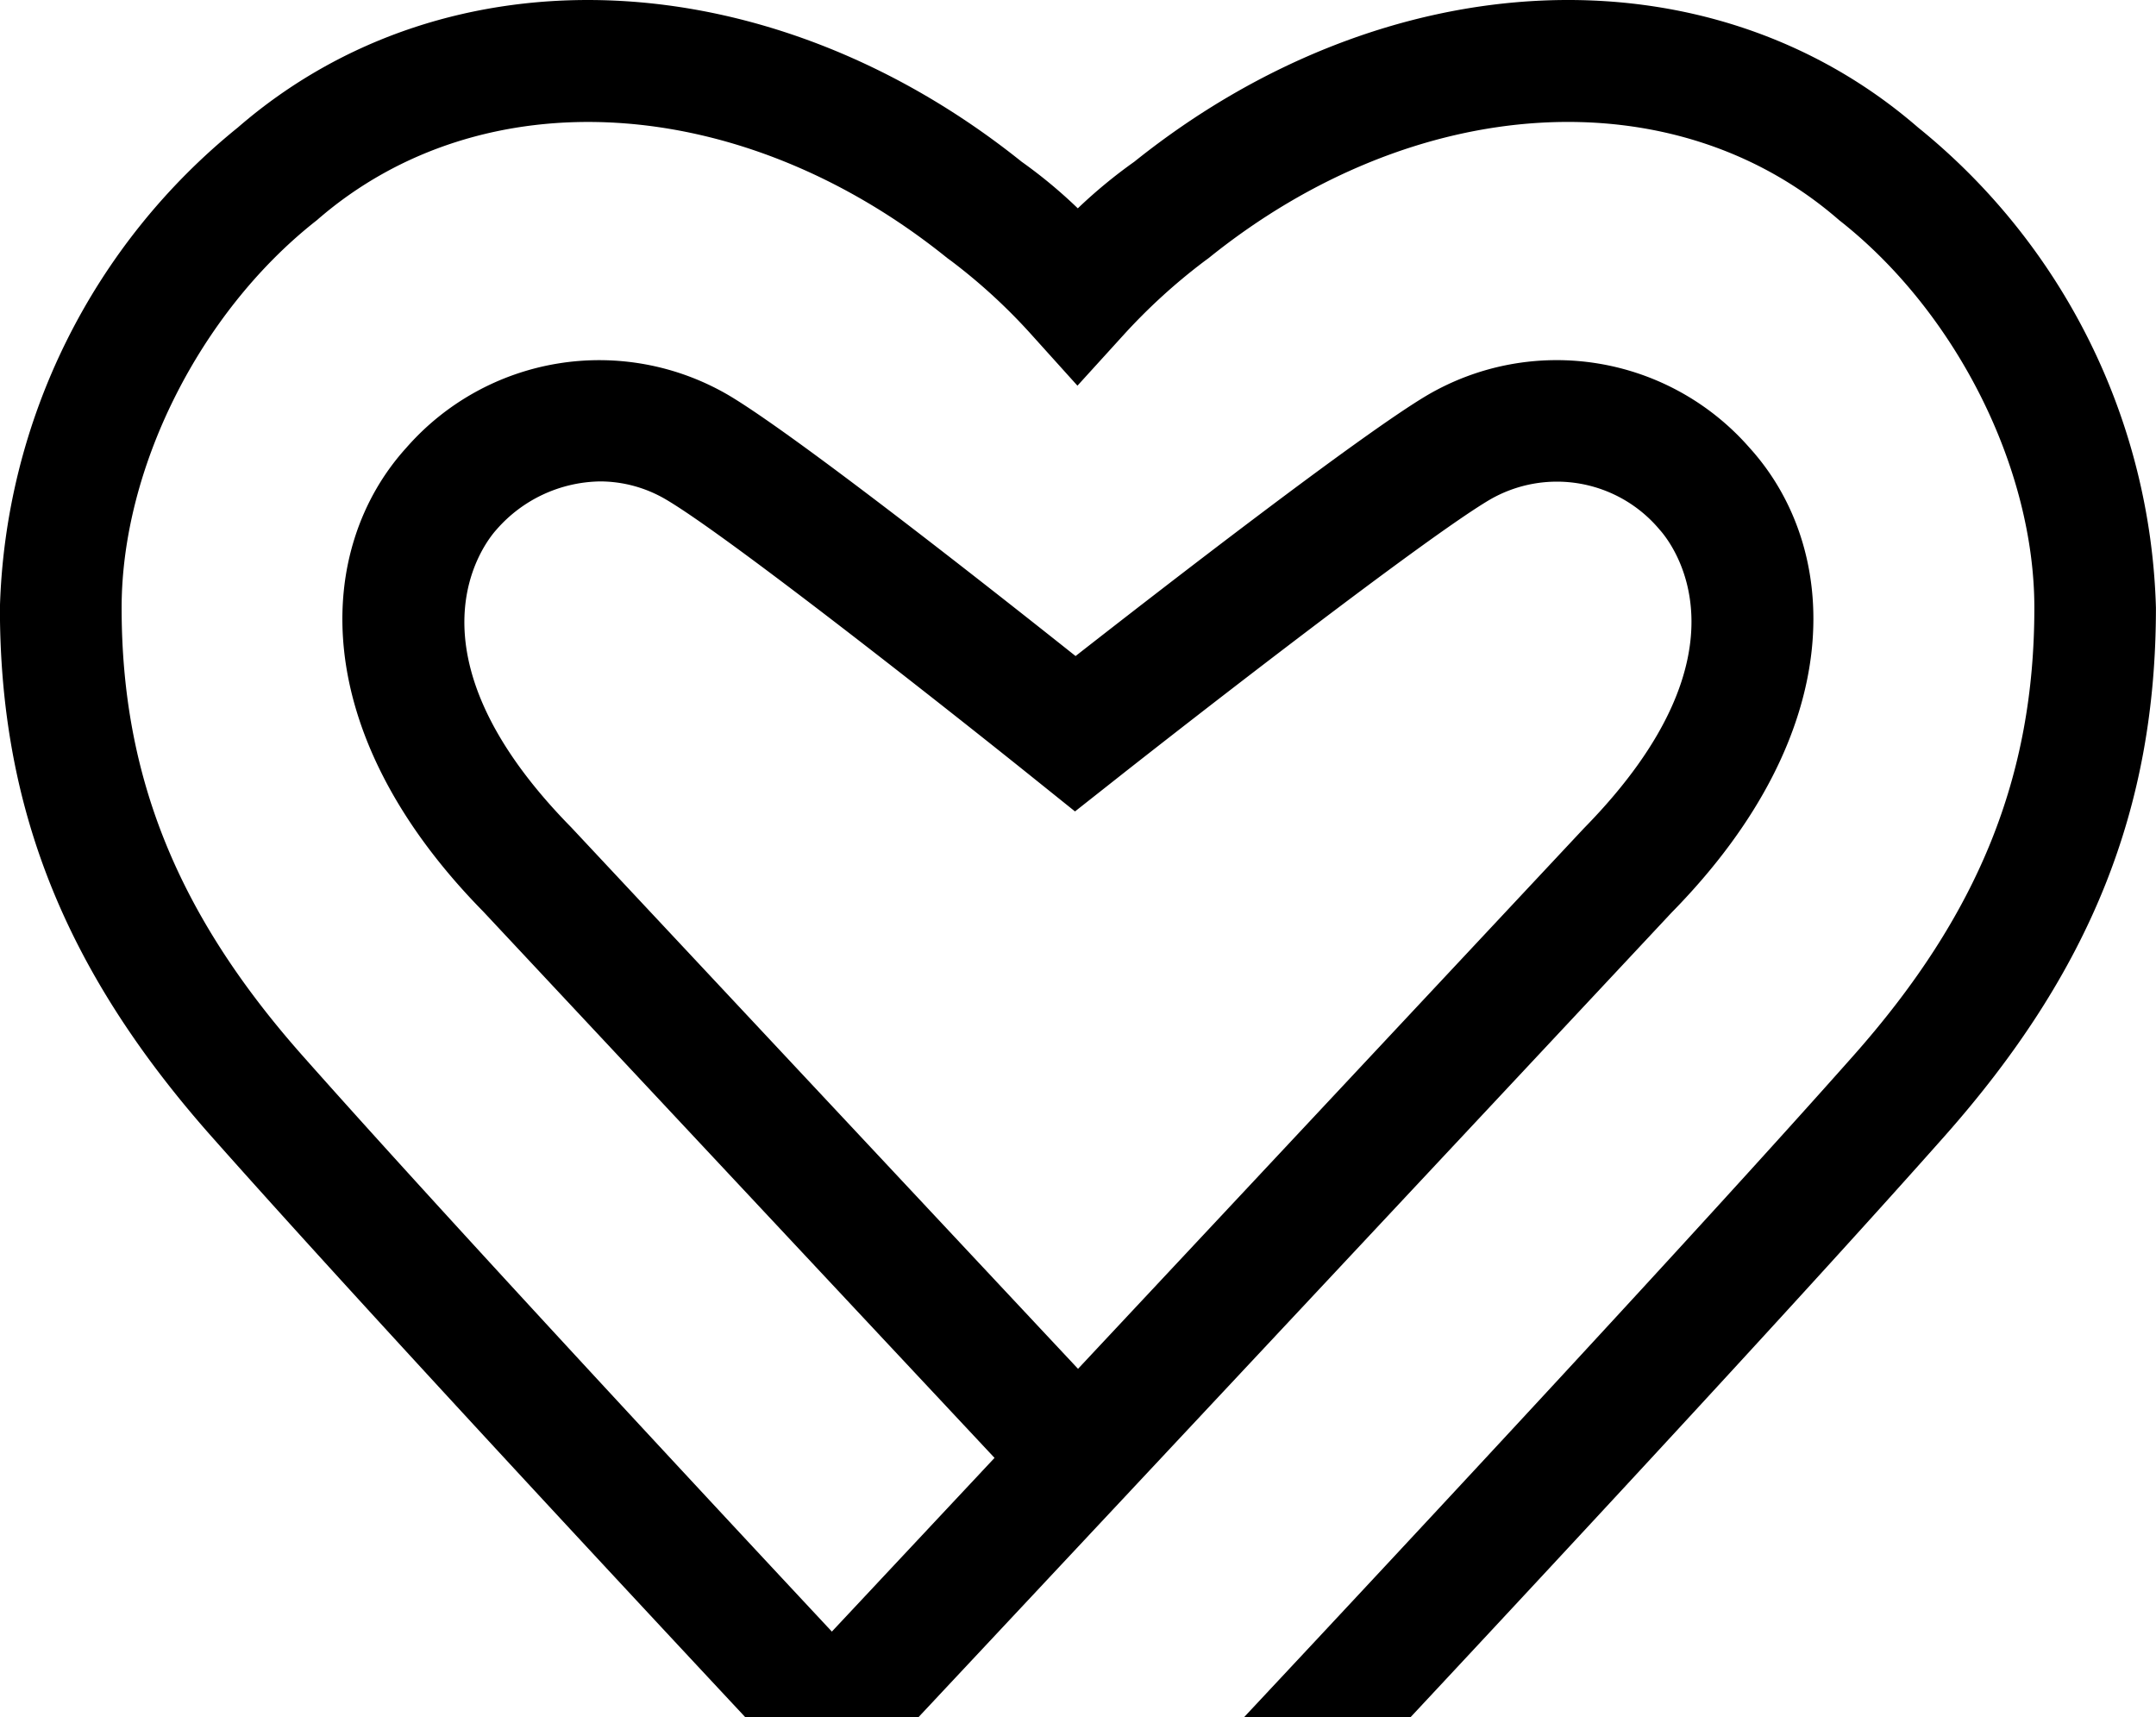 <?xml version="1.0" encoding="utf-8"?>
<svg xmlns="http://www.w3.org/2000/svg" width="95.421" height="76" viewBox="0 0 95.421 76">
  <path id="Path_368" data-name="Path 368" d="M537.259,1212.563c-9.288-8.054-23.528-7.429-34.688,1.516a22.377,22.377,0,0,0-2.5,2.063,21.677,21.677,0,0,0-2.486-2.063c-11.16-8.944-25.4-9.57-34.688-1.516a28.346,28.346,0,0,0-10.532,21.259c0,8.873,2.889,16.09,9.366,23.4,5.779,6.52,15.891,17.422,23.622,25.7h7.666c2.861-3.054,5.933-6.334,9.023-9.635,12.072-12.893,24.313-25.978,24.311-25.978,7.939-8.08,7.454-16.151,3.45-20.567a11.336,11.336,0,0,0-14.265-2.33c-2.971,1.759-11.824,8.618-15.566,11.545-3.692-2.936-12.384-9.784-15.358-11.545a11.34,11.34,0,0,0-14.266,2.331c-4,4.415-4.488,12.486,3.405,20.518,0,0,11.127,11.893,22.633,24.185l-7.2,7.688c-7.694-8.24-17.705-19.034-23.424-25.486-5.539-6.251-8.01-12.365-8.01-19.825,0-6.158,3.434-13.022,8.543-17.079l.1-.079c7.306-6.368,18.779-5.679,27.9,1.679l.19.139a25.25,25.25,0,0,1,3.58,3.3l1.99,2.208,2-2.2a26.058,26.058,0,0,1,3.62-3.31l.189-.139c9.121-7.356,20.595-8.047,27.9-1.679l.1.079c5.109,4.057,8.542,10.921,8.542,17.079,0,7.461-2.47,13.575-8.01,19.825-6.648,7.5-19.1,20.872-26.965,29.274H514.8c7.731-8.279,17.843-19.182,23.621-25.7,6.477-7.307,9.366-14.523,9.366-23.4A28.347,28.347,0,0,0,537.259,1212.563Zm-59.615,30.969c-7.706-7.842-3.775-12.649-3.3-13.172a6.2,6.2,0,0,1,4.585-2.132,5.766,5.766,0,0,1,2.946.819c2.829,1.674,12.8,9.55,16.4,12.445l1.672,1.342,1.683-1.328c3.671-2.9,13.82-10.779,16.657-12.459a5.925,5.925,0,0,1,7.531,1.313c.474.522,4.4,5.329-3.347,13.22,0,0-10.97,11.725-22.39,23.924C488.66,1255.305,477.686,1243.577,477.644,1243.532Z" transform="translate(-452.369 -1206.921)"/>
</svg>
